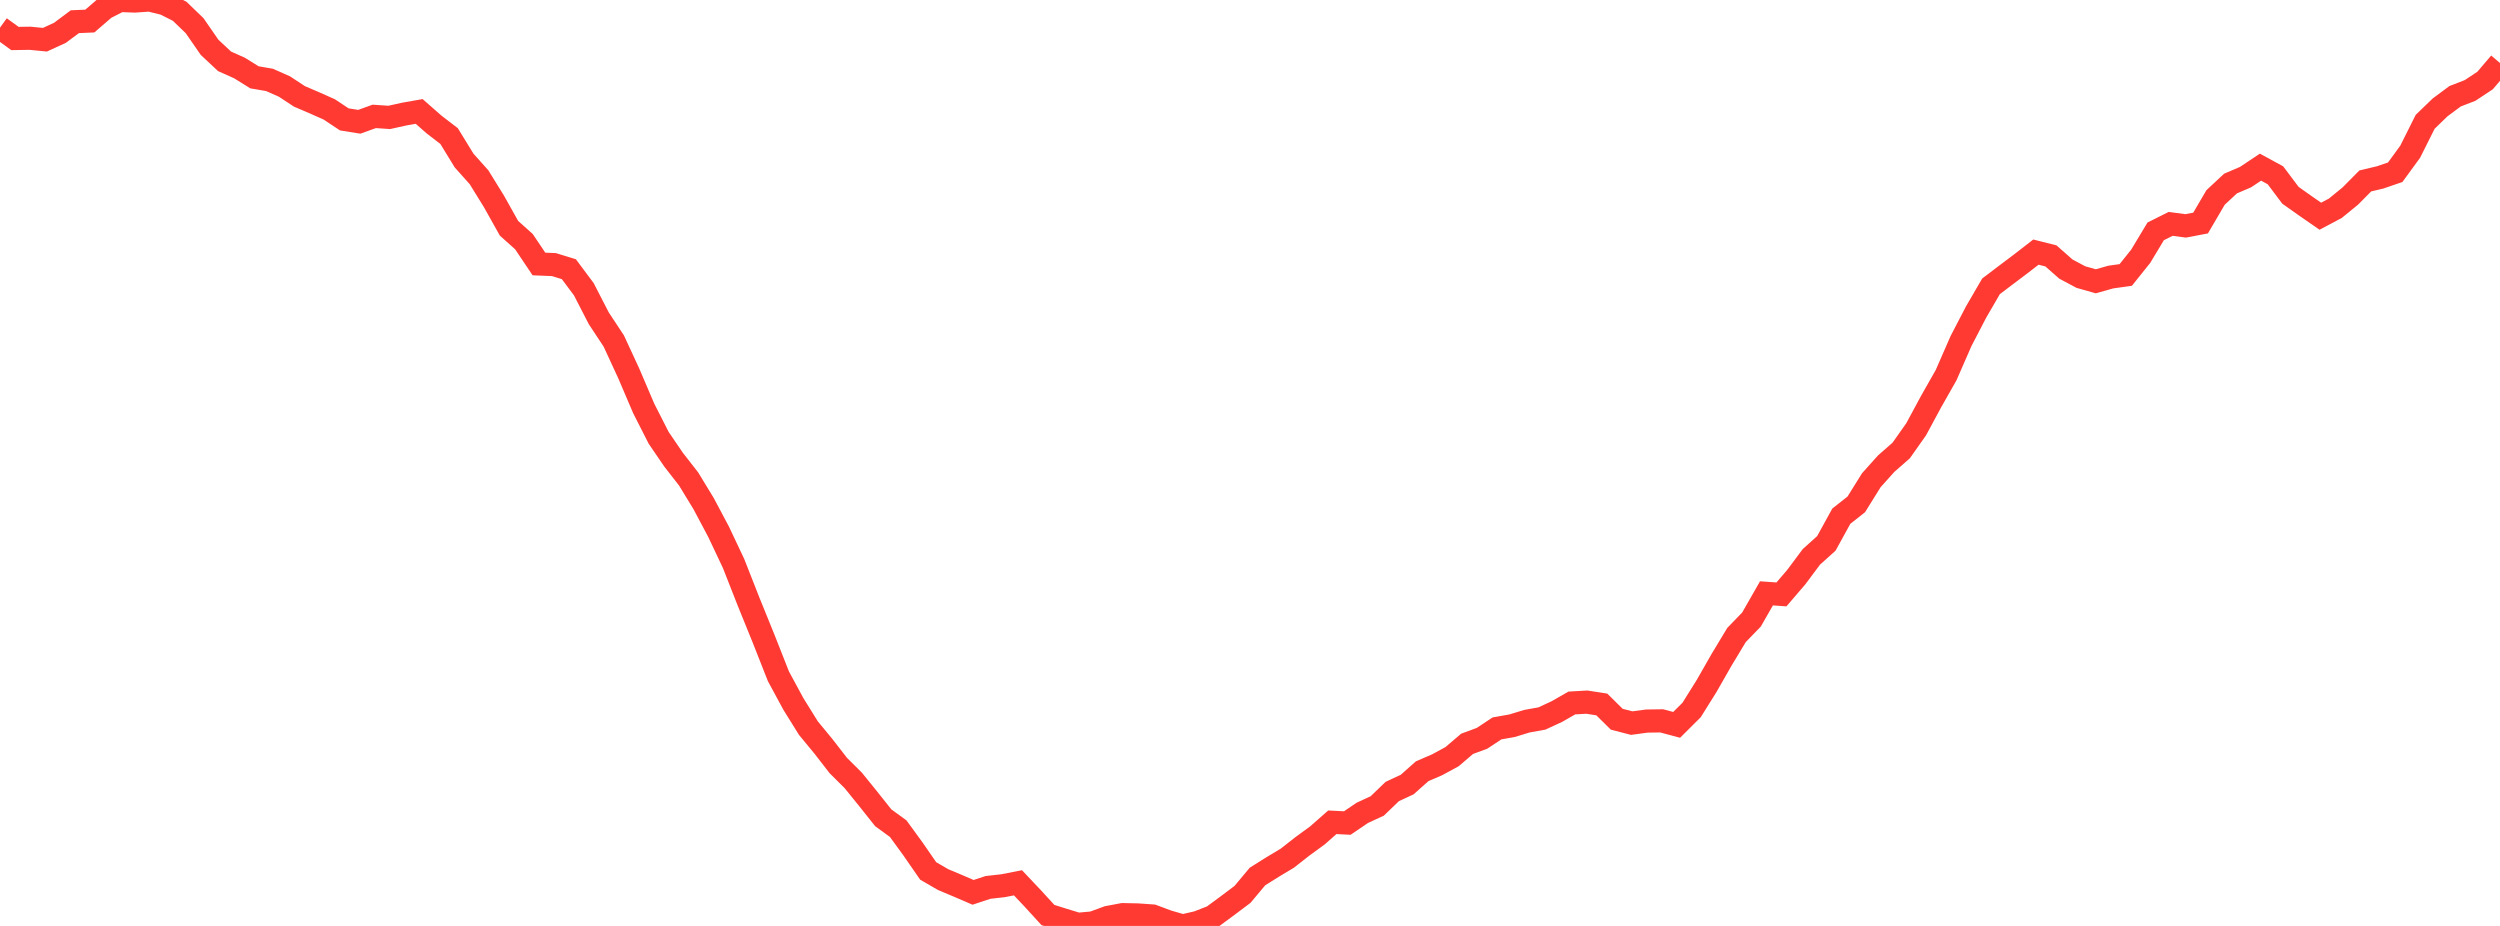 <?xml version="1.0" standalone="no"?>
<!DOCTYPE svg PUBLIC "-//W3C//DTD SVG 1.1//EN" "http://www.w3.org/Graphics/SVG/1.1/DTD/svg11.dtd">

<svg width="135" height="50" viewBox="0 0 135 50" preserveAspectRatio="none" 
  xmlns="http://www.w3.org/2000/svg"
  xmlns:xlink="http://www.w3.org/1999/xlink">


<polyline points="0.0, 1.494 0.808, 2.079 1.617, 2.066 2.425, 2.145 3.234, 1.774 4.042, 1.172 4.85, 1.137 5.659, 0.439 6.467, 0.025 7.275, 0.056 8.084, 0.0 8.892, 0.201 9.701, 0.608 10.509, 1.386 11.317, 2.555 12.126, 3.312 12.934, 3.673 13.743, 4.176 14.551, 4.314 15.359, 4.672 16.168, 5.204 16.976, 5.55 17.784, 5.91 18.593, 6.447 19.401, 6.576 20.21, 6.285 21.018, 6.34 21.826, 6.161 22.635, 6.018 23.443, 6.727 24.251, 7.348 25.06, 8.667 25.868, 9.572 26.677, 10.881 27.485, 12.325 28.293, 13.049 29.102, 14.255 29.91, 14.288 30.719, 14.537 31.527, 15.62 32.335, 17.19 33.144, 18.414 33.952, 20.163 34.76, 22.054 35.569, 23.644 36.377, 24.828 37.186, 25.866 37.994, 27.193 38.802, 28.713 39.611, 30.424 40.419, 32.48 41.228, 34.473 42.036, 36.523 42.844, 38.015 43.653, 39.317 44.461, 40.297 45.269, 41.339 46.078, 42.144 46.886, 43.142 47.695, 44.16 48.503, 44.748 49.311, 45.858 50.12, 47.029 50.928, 47.498 51.737, 47.838 52.545, 48.187 53.353, 47.92 54.162, 47.829 54.97, 47.671 55.778, 48.525 56.587, 49.41 57.395, 49.665 58.204, 49.911 59.012, 49.839 59.82, 49.542 60.629, 49.39 61.437, 49.407 62.246, 49.464 63.054, 49.766 63.862, 50.0 64.671, 49.815 65.479, 49.5 66.287, 48.905 67.096, 48.296 67.904, 47.331 68.713, 46.823 69.521, 46.338 70.329, 45.704 71.138, 45.114 71.946, 44.403 72.754, 44.444 73.563, 43.894 74.371, 43.521 75.18, 42.742 75.988, 42.366 76.796, 41.647 77.605, 41.298 78.413, 40.859 79.222, 40.167 80.03, 39.868 80.838, 39.334 81.647, 39.19 82.455, 38.944 83.263, 38.799 84.072, 38.424 84.88, 37.961 85.689, 37.915 86.497, 38.041 87.305, 38.839 88.114, 39.048 88.922, 38.938 89.731, 38.926 90.539, 39.143 91.347, 38.339 92.156, 37.045 92.964, 35.63 93.772, 34.29 94.581, 33.454 95.389, 32.041 96.198, 32.098 97.006, 31.155 97.814, 30.071 98.623, 29.343 99.431, 27.874 100.24, 27.236 101.048, 25.936 101.856, 25.035 102.665, 24.326 103.473, 23.18 104.281, 21.683 105.09, 20.258 105.898, 18.41 106.707, 16.853 107.515, 15.462 108.323, 14.849 109.132, 14.24 109.94, 13.614 110.749, 13.818 111.557, 14.529 112.365, 14.961 113.174, 15.19 113.982, 14.961 114.79, 14.848 115.599, 13.837 116.407, 12.493 117.216, 12.089 118.024, 12.198 118.832, 12.044 119.641, 10.663 120.449, 9.911 121.257, 9.565 122.066, 9.026 122.874, 9.466 123.683, 10.544 124.491, 11.116 125.299, 11.676 126.108, 11.246 126.916, 10.587 127.725, 9.77 128.533, 9.578 129.341, 9.301 130.15, 8.193 130.958, 6.579 131.766, 5.798 132.575, 5.197 133.383, 4.885 134.192, 4.35 135.0, 3.404" fill="none" stroke="#ff3a33" stroke-width="1.25"/>

</svg>
